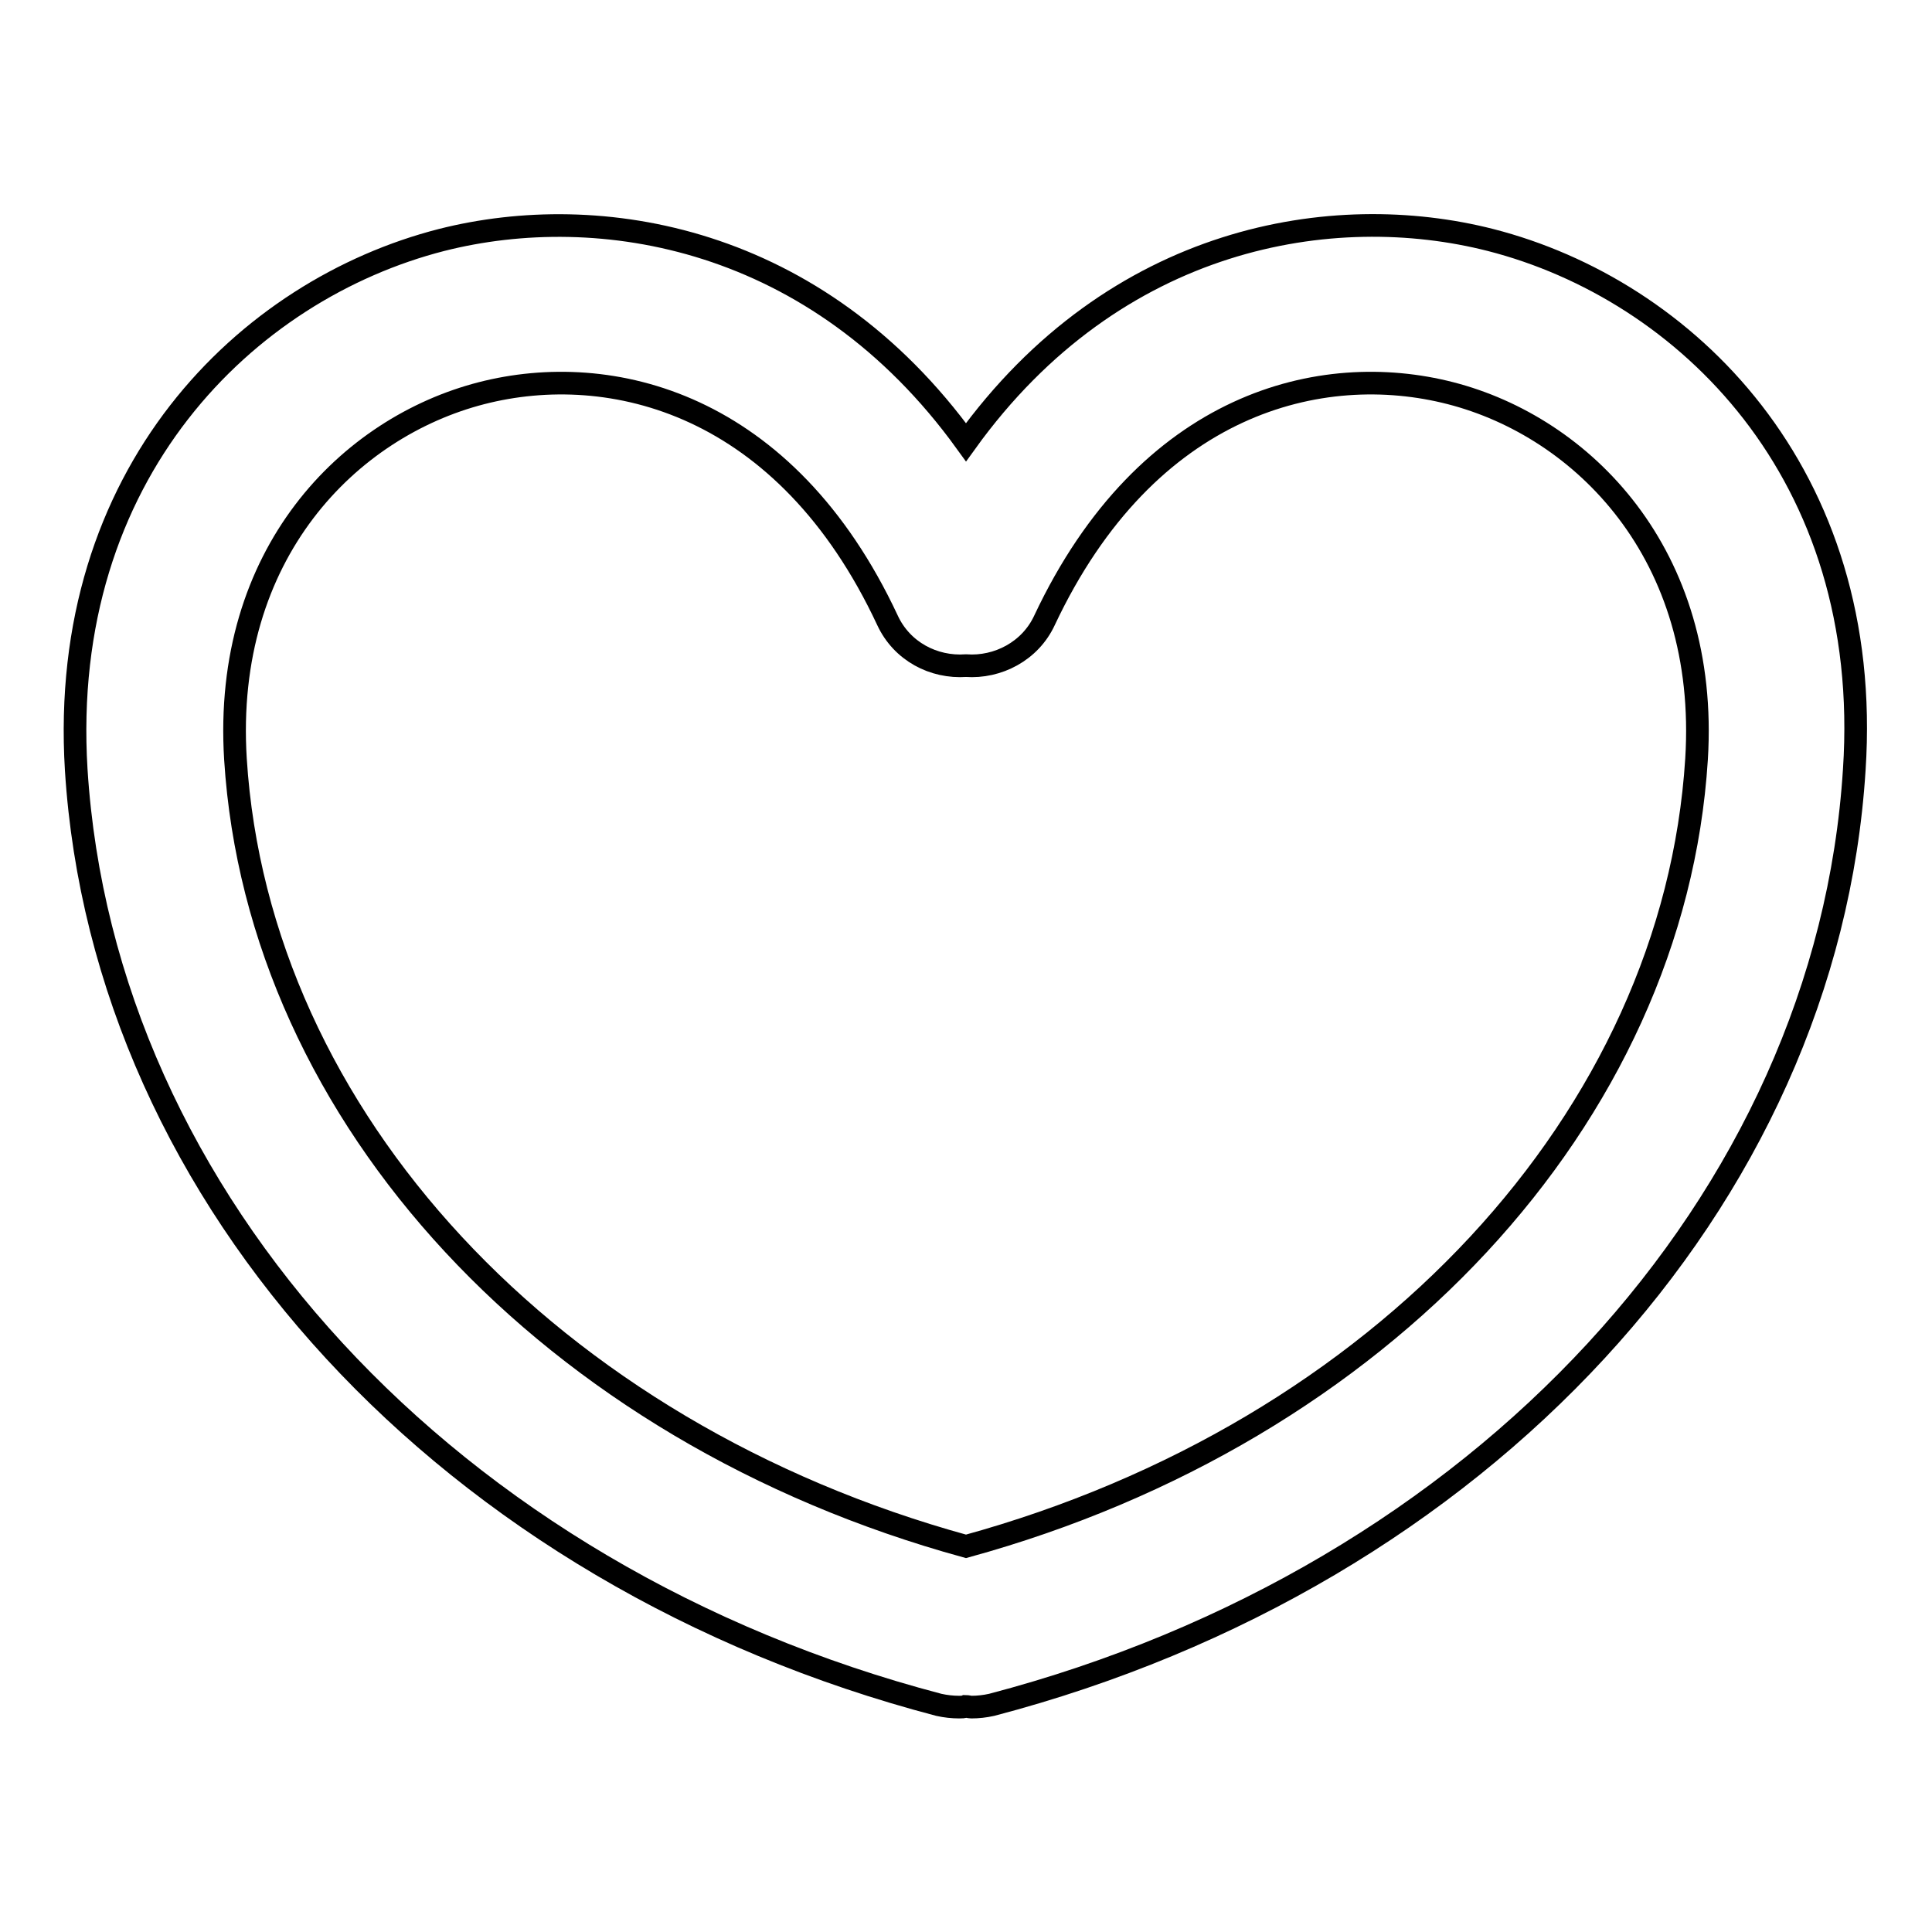 <?xml version="1.0" encoding="utf-8"?>
<!-- Svg Vector Icons : http://www.onlinewebfonts.com/icon -->
<!DOCTYPE svg PUBLIC "-//W3C//DTD SVG 1.1//EN" "http://www.w3.org/Graphics/SVG/1.1/DTD/svg11.dtd">
<svg version="1.1" xmlns="http://www.w3.org/2000/svg" xmlns:xlink="http://www.w3.org/1999/xlink" x="0px" y="0px" viewBox="0 0 256 256" enable-background="new 0 0 256 256" xml:space="preserve">
<g> <path stroke-width="3" fill-opacity="0" stroke="#000000"  d="M197.5,31.8c-20.8-5.3-49.7-0.7-69.5,26.8c-19.8-27.4-48.6-32.1-69.5-26.8c-25.8,6.6-50.8,30.9-48.4,70.2 c3.6,57.1,49.5,106.9,114.3,123.9c0.9,0.2,1.8,0.3,2.7,0.3c0.3,0,0.6,0,0.8-0.1c0.3,0,0.6,0.1,0.8,0.1c0.9,0,1.8-0.1,2.7-0.3 c64.8-17,110.7-66.8,114.3-123.9C248.3,62.7,223.3,38.4,197.5,31.8z M224.8,100.6c-3,47.5-41.8,89.2-96.8,104.3 c-55-15.1-93.8-56.8-96.8-104.3c-1.7-27.3,15.1-44,32.6-48.5c17.1-4.4,40.3,1.2,53.8,30.1c1.9,4.1,6.1,6.3,10.4,6 c4.2,0.3,8.5-1.9,10.4-6c13.6-28.9,36.7-34.5,53.8-30.1C209.7,56.6,226.5,73.4,224.8,100.6z"/></g>
</svg>